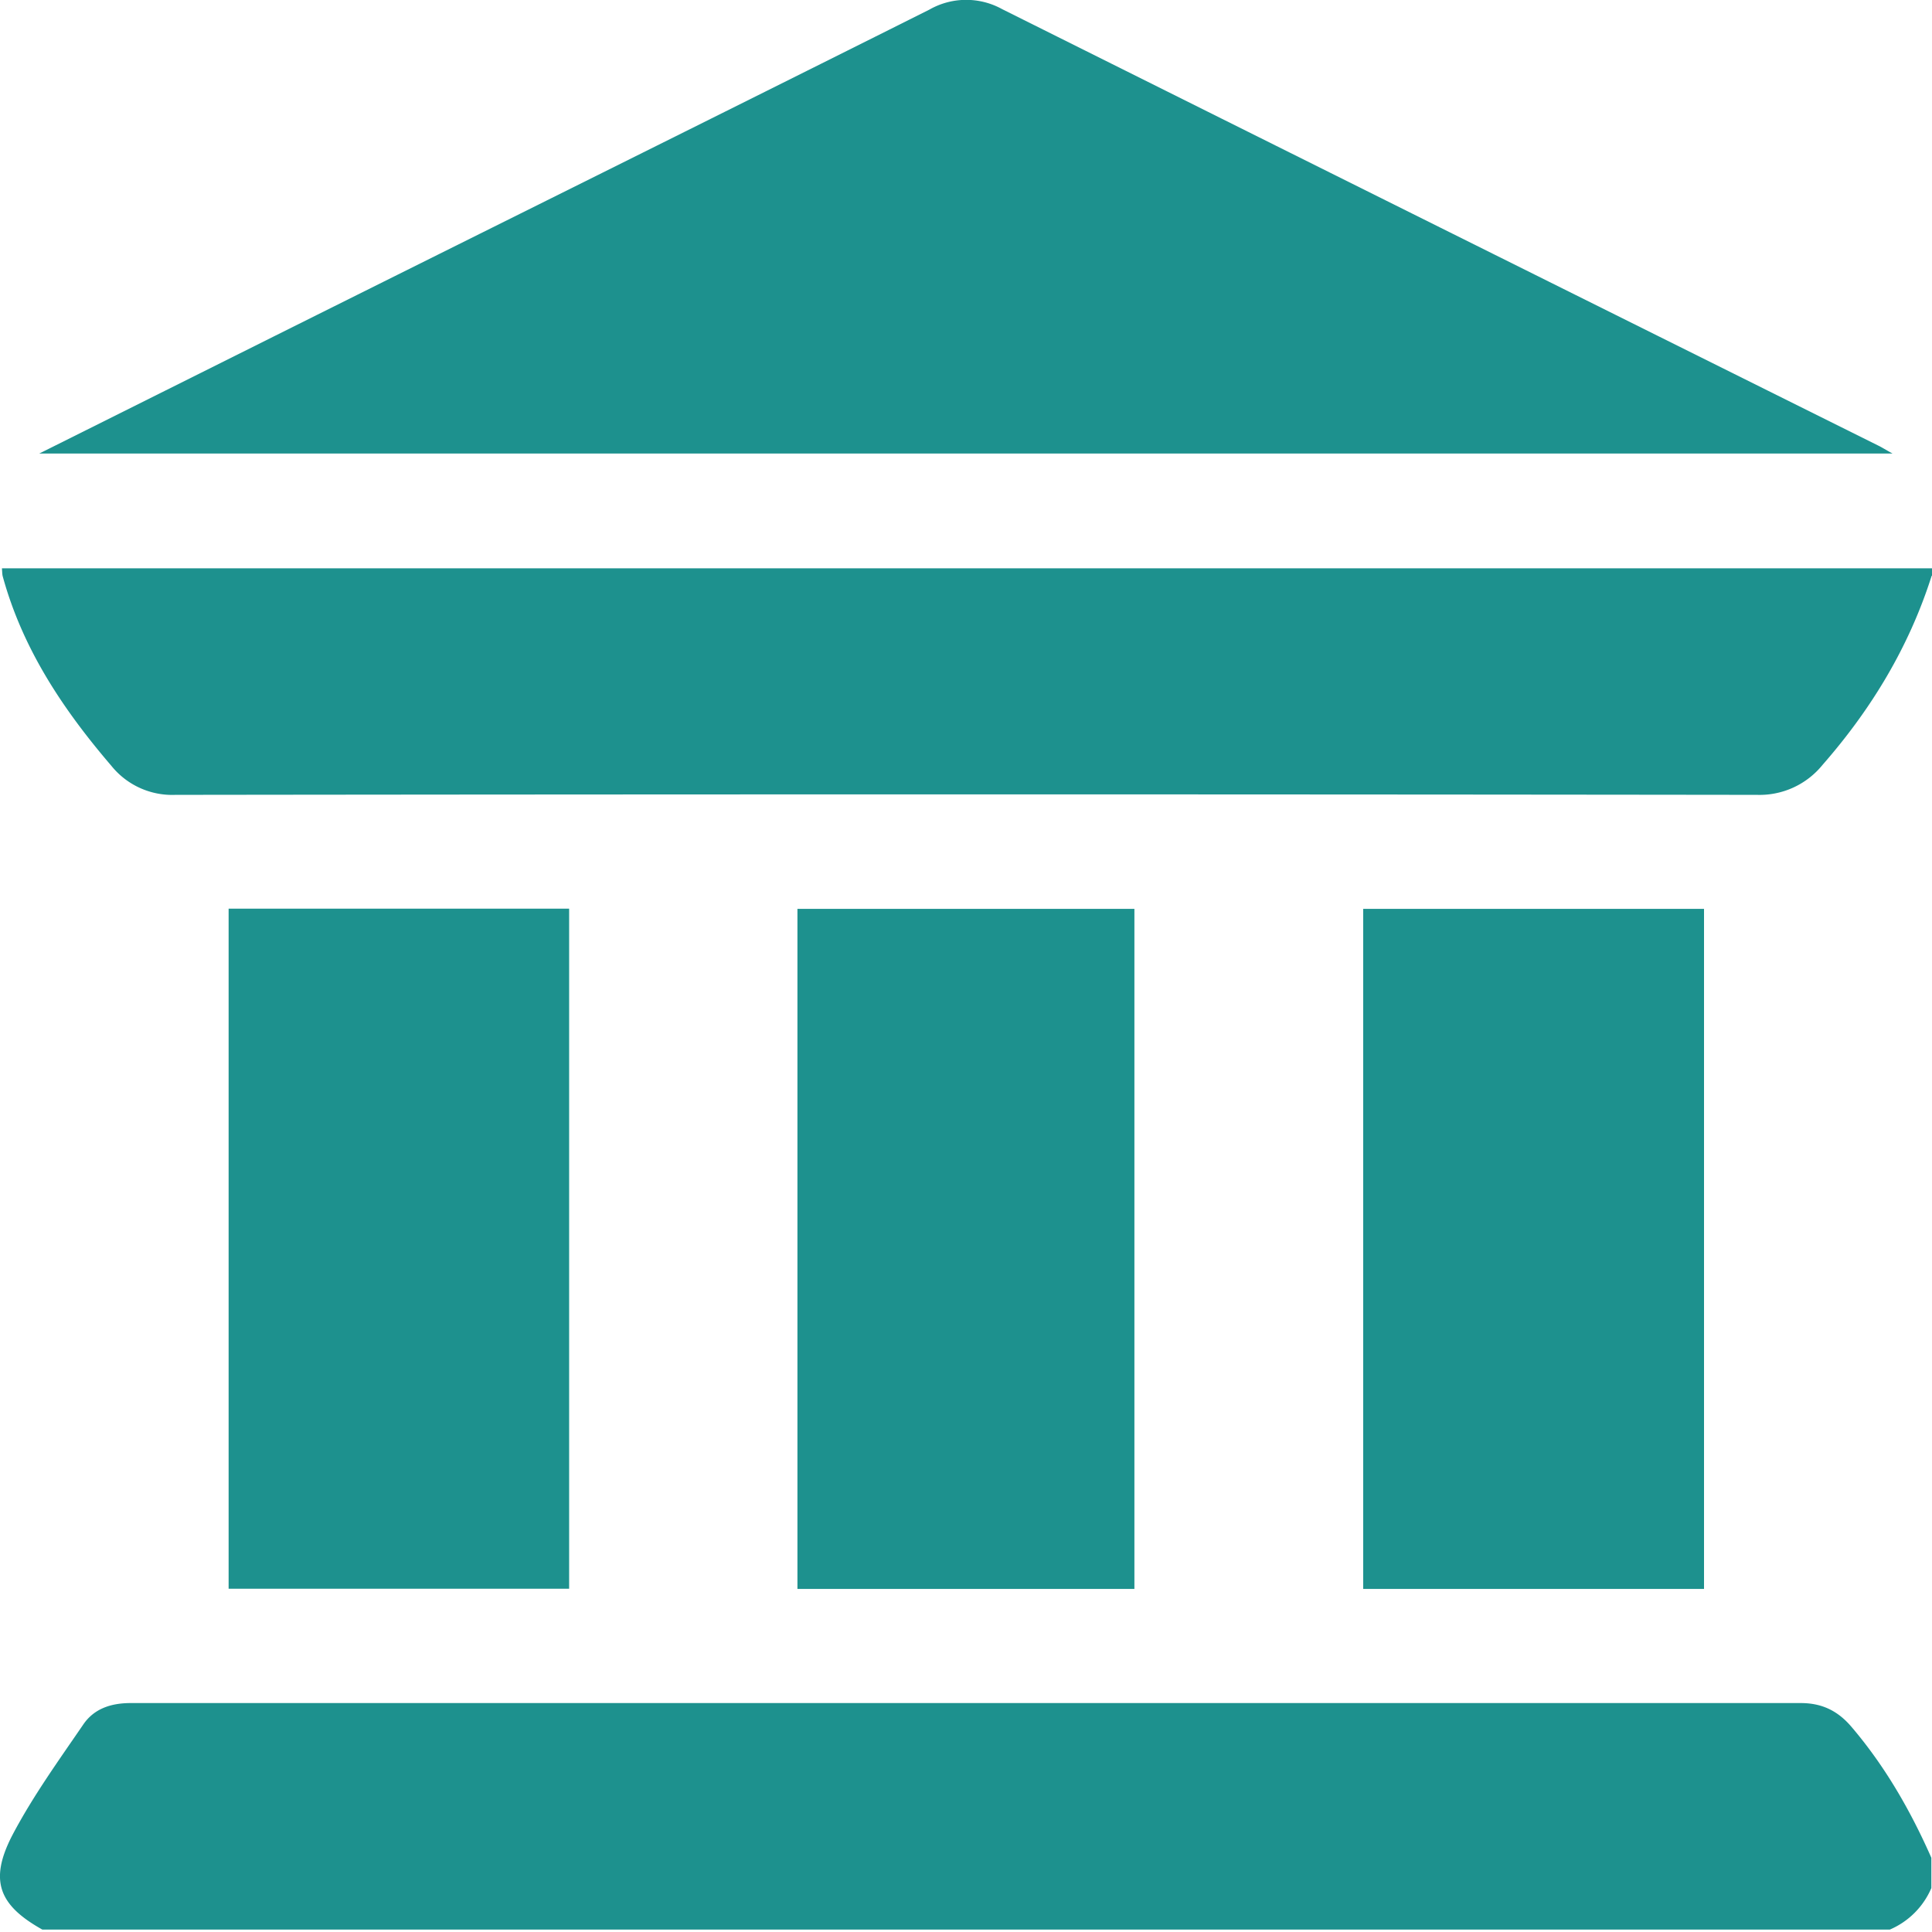 <?xml version="1.0" encoding="UTF-8"?> <svg xmlns="http://www.w3.org/2000/svg" width="12" height="12" fill="none"><path d="M.263 11.985c-.27-.151-.332-.304-.187-.585.126-.24.286-.462.44-.687.067-.1.173-.135.296-.135h10.373c.131 0 .23.048.315.148.209.245.367.521.496.813v.188a.49.49 0 0 1-.258.258H.261h.002ZM11.998 3.576c-.14.441-.374.828-.678 1.175a.503.503 0 0 1-.406.186c-3.275-.004-6.55-.004-9.825 0a.485.485 0 0 1-.397-.18c-.3-.35-.551-.725-.675-1.177-.003-.011-.003-.022-.005-.05H12v.046h-.002ZM.242 2.818l1.47-.734C3.065 1.409 4.418.738 5.772.06a.462.462 0 0 1 .453-.003c1.813.905 3.625 1.807 5.44 2.71.023.011.046.026.09.05H.242ZM1.419 5.644h2.116v4.224H1.42V5.644ZM8.467 9.869V5.645h2.117v4.224H8.467ZM4.953 9.869V5.645h2.093v4.224H4.953Z" fill="#1D918E"></path></svg> 